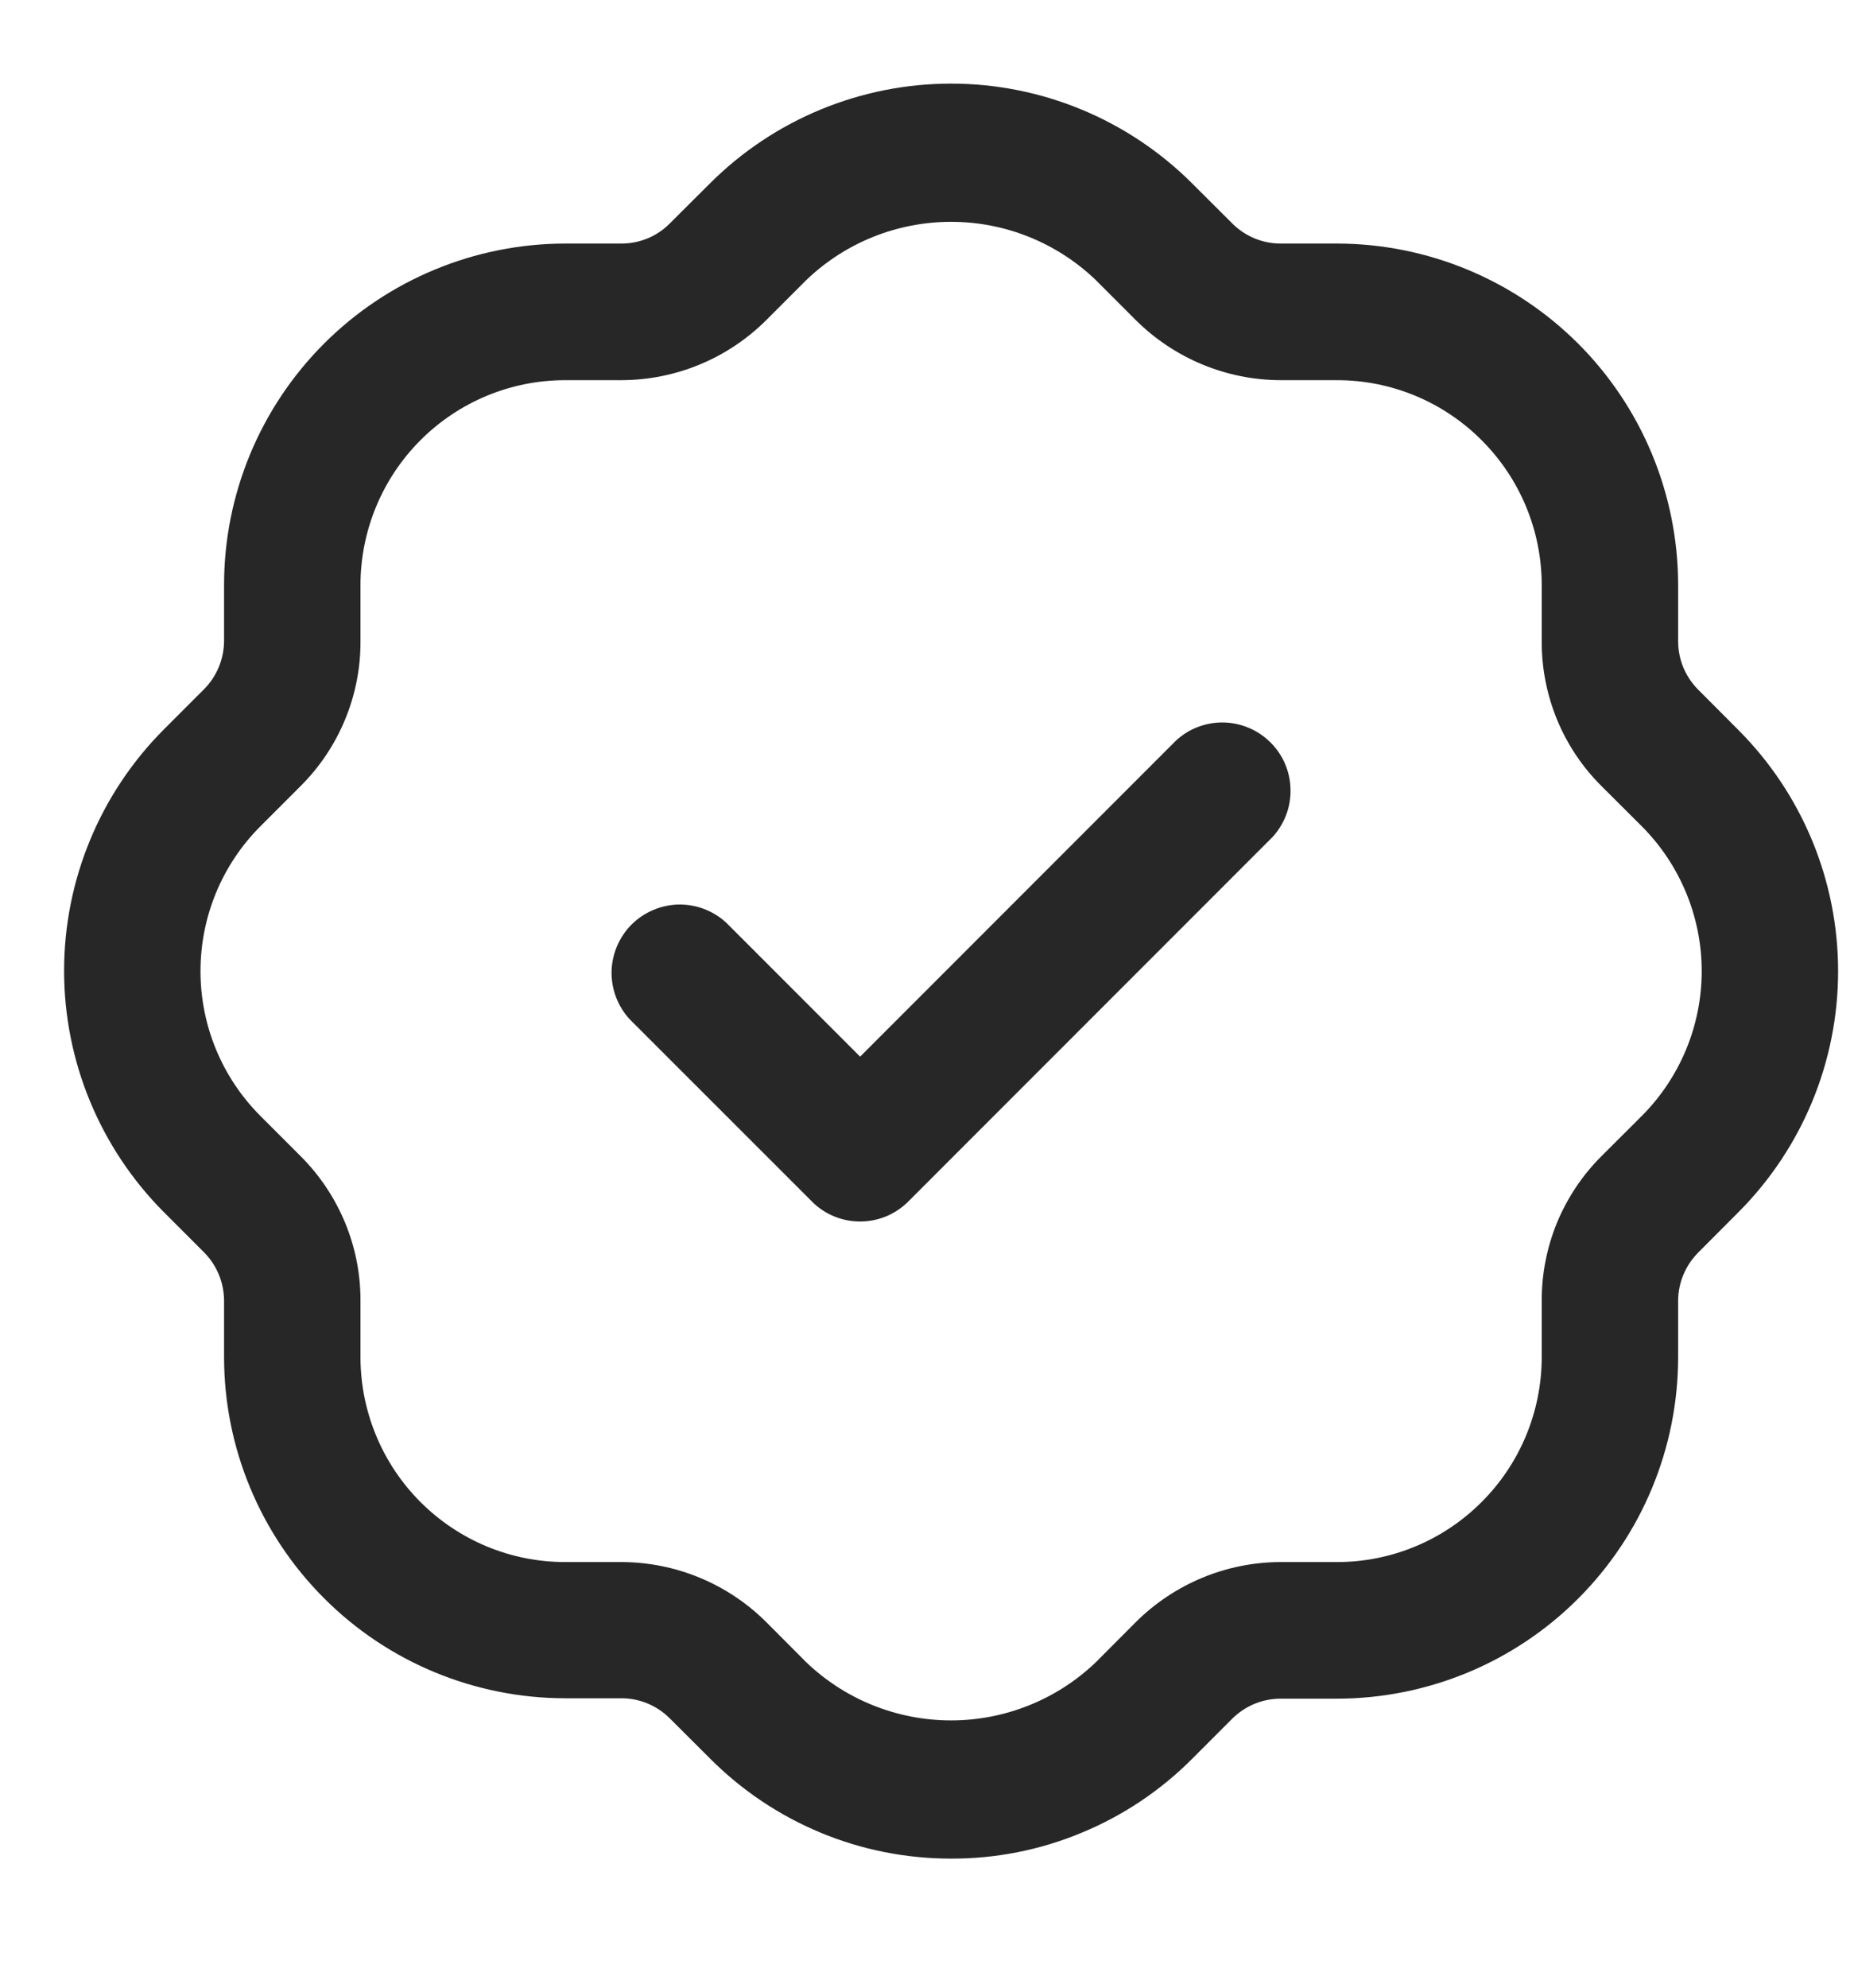 <svg width="14" height="15" viewBox="0 0 14 15" fill="none" xmlns="http://www.w3.org/2000/svg">
<path d="M7.182 14.026C6.843 14.026 6.508 13.96 6.196 13.83C5.883 13.7 5.6 13.51 5.361 13.27L5.057 12.967C4.961 12.871 4.83 12.816 4.693 12.816H4.267C3.584 12.815 2.929 12.544 2.447 12.061C1.964 11.578 1.692 10.924 1.692 10.241V9.814C1.691 9.678 1.637 9.547 1.54 9.45L1.237 9.147C0.755 8.663 0.484 8.009 0.484 7.326C0.484 6.643 0.755 5.988 1.237 5.505L1.54 5.202C1.637 5.105 1.691 4.974 1.692 4.837V4.413C1.692 3.731 1.964 3.076 2.447 2.593C2.929 2.111 3.584 1.839 4.267 1.838H4.693C4.83 1.838 4.961 1.784 5.057 1.687L5.361 1.384C5.844 0.902 6.499 0.631 7.182 0.631C7.865 0.631 8.519 0.902 9.002 1.384L9.306 1.687C9.403 1.784 9.534 1.838 9.67 1.838H10.097C10.78 1.839 11.434 2.111 11.917 2.593C12.4 3.076 12.671 3.731 12.672 4.413V4.84C12.672 4.977 12.727 5.108 12.823 5.204L13.126 5.508C13.609 5.991 13.88 6.646 13.88 7.329C13.88 8.011 13.609 8.666 13.126 9.149L12.823 9.453C12.727 9.55 12.672 9.681 12.672 9.817V10.244C12.671 10.927 12.4 11.581 11.917 12.064C11.434 12.547 10.78 12.818 10.097 12.819H9.67C9.534 12.819 9.403 12.873 9.306 12.969L9.002 13.273C8.764 13.512 8.48 13.702 8.167 13.831C7.855 13.961 7.52 14.027 7.182 14.026ZM4.267 2.869C3.857 2.869 3.465 3.032 3.175 3.322C2.886 3.611 2.723 4.004 2.722 4.413V4.84C2.723 5.043 2.683 5.244 2.605 5.432C2.527 5.62 2.413 5.79 2.269 5.933L1.966 6.236C1.676 6.526 1.514 6.919 1.514 7.329C1.514 7.738 1.676 8.131 1.966 8.421L2.269 8.724C2.413 8.867 2.527 9.038 2.605 9.225C2.683 9.413 2.723 9.614 2.722 9.817V10.244C2.723 10.653 2.886 11.046 3.175 11.335C3.465 11.625 3.857 11.788 4.267 11.788H4.693C5.103 11.789 5.496 11.952 5.786 12.241L6.089 12.545C6.383 12.826 6.775 12.983 7.182 12.983C7.589 12.983 7.98 12.826 8.274 12.545L8.577 12.241C8.868 11.952 9.26 11.789 9.67 11.788H10.097C10.506 11.788 10.899 11.625 11.188 11.335C11.478 11.046 11.641 10.653 11.642 10.244V9.817C11.641 9.614 11.681 9.413 11.758 9.225C11.836 9.038 11.95 8.867 12.094 8.724L12.398 8.421C12.687 8.131 12.85 7.738 12.85 7.329C12.85 6.919 12.687 6.526 12.398 6.236L12.094 5.933C11.95 5.79 11.836 5.62 11.758 5.432C11.681 5.244 11.641 5.043 11.642 4.84V4.413C11.641 4.004 11.478 3.611 11.188 3.322C10.899 3.032 10.506 2.869 10.097 2.869H9.67C9.261 2.868 8.868 2.705 8.577 2.416L8.274 2.113C7.98 1.831 7.589 1.674 7.182 1.674C6.775 1.674 6.383 1.831 6.089 2.113L5.786 2.416C5.496 2.705 5.103 2.868 4.693 2.869H4.267ZM6.859 9.067L9.607 6.319C9.698 6.221 9.748 6.092 9.745 5.958C9.743 5.825 9.689 5.697 9.594 5.603C9.5 5.509 9.373 5.455 9.239 5.452C9.106 5.45 8.976 5.499 8.879 5.59L6.495 7.974L5.485 6.964C5.387 6.873 5.258 6.824 5.124 6.826C4.991 6.829 4.864 6.883 4.769 6.977C4.675 7.072 4.621 7.199 4.618 7.332C4.616 7.466 4.665 7.595 4.756 7.693L6.131 9.067C6.178 9.115 6.235 9.153 6.298 9.179C6.36 9.205 6.427 9.218 6.495 9.218C6.562 9.218 6.629 9.205 6.692 9.179C6.754 9.153 6.811 9.115 6.859 9.067Z" fill="#272727"/>
</svg>
